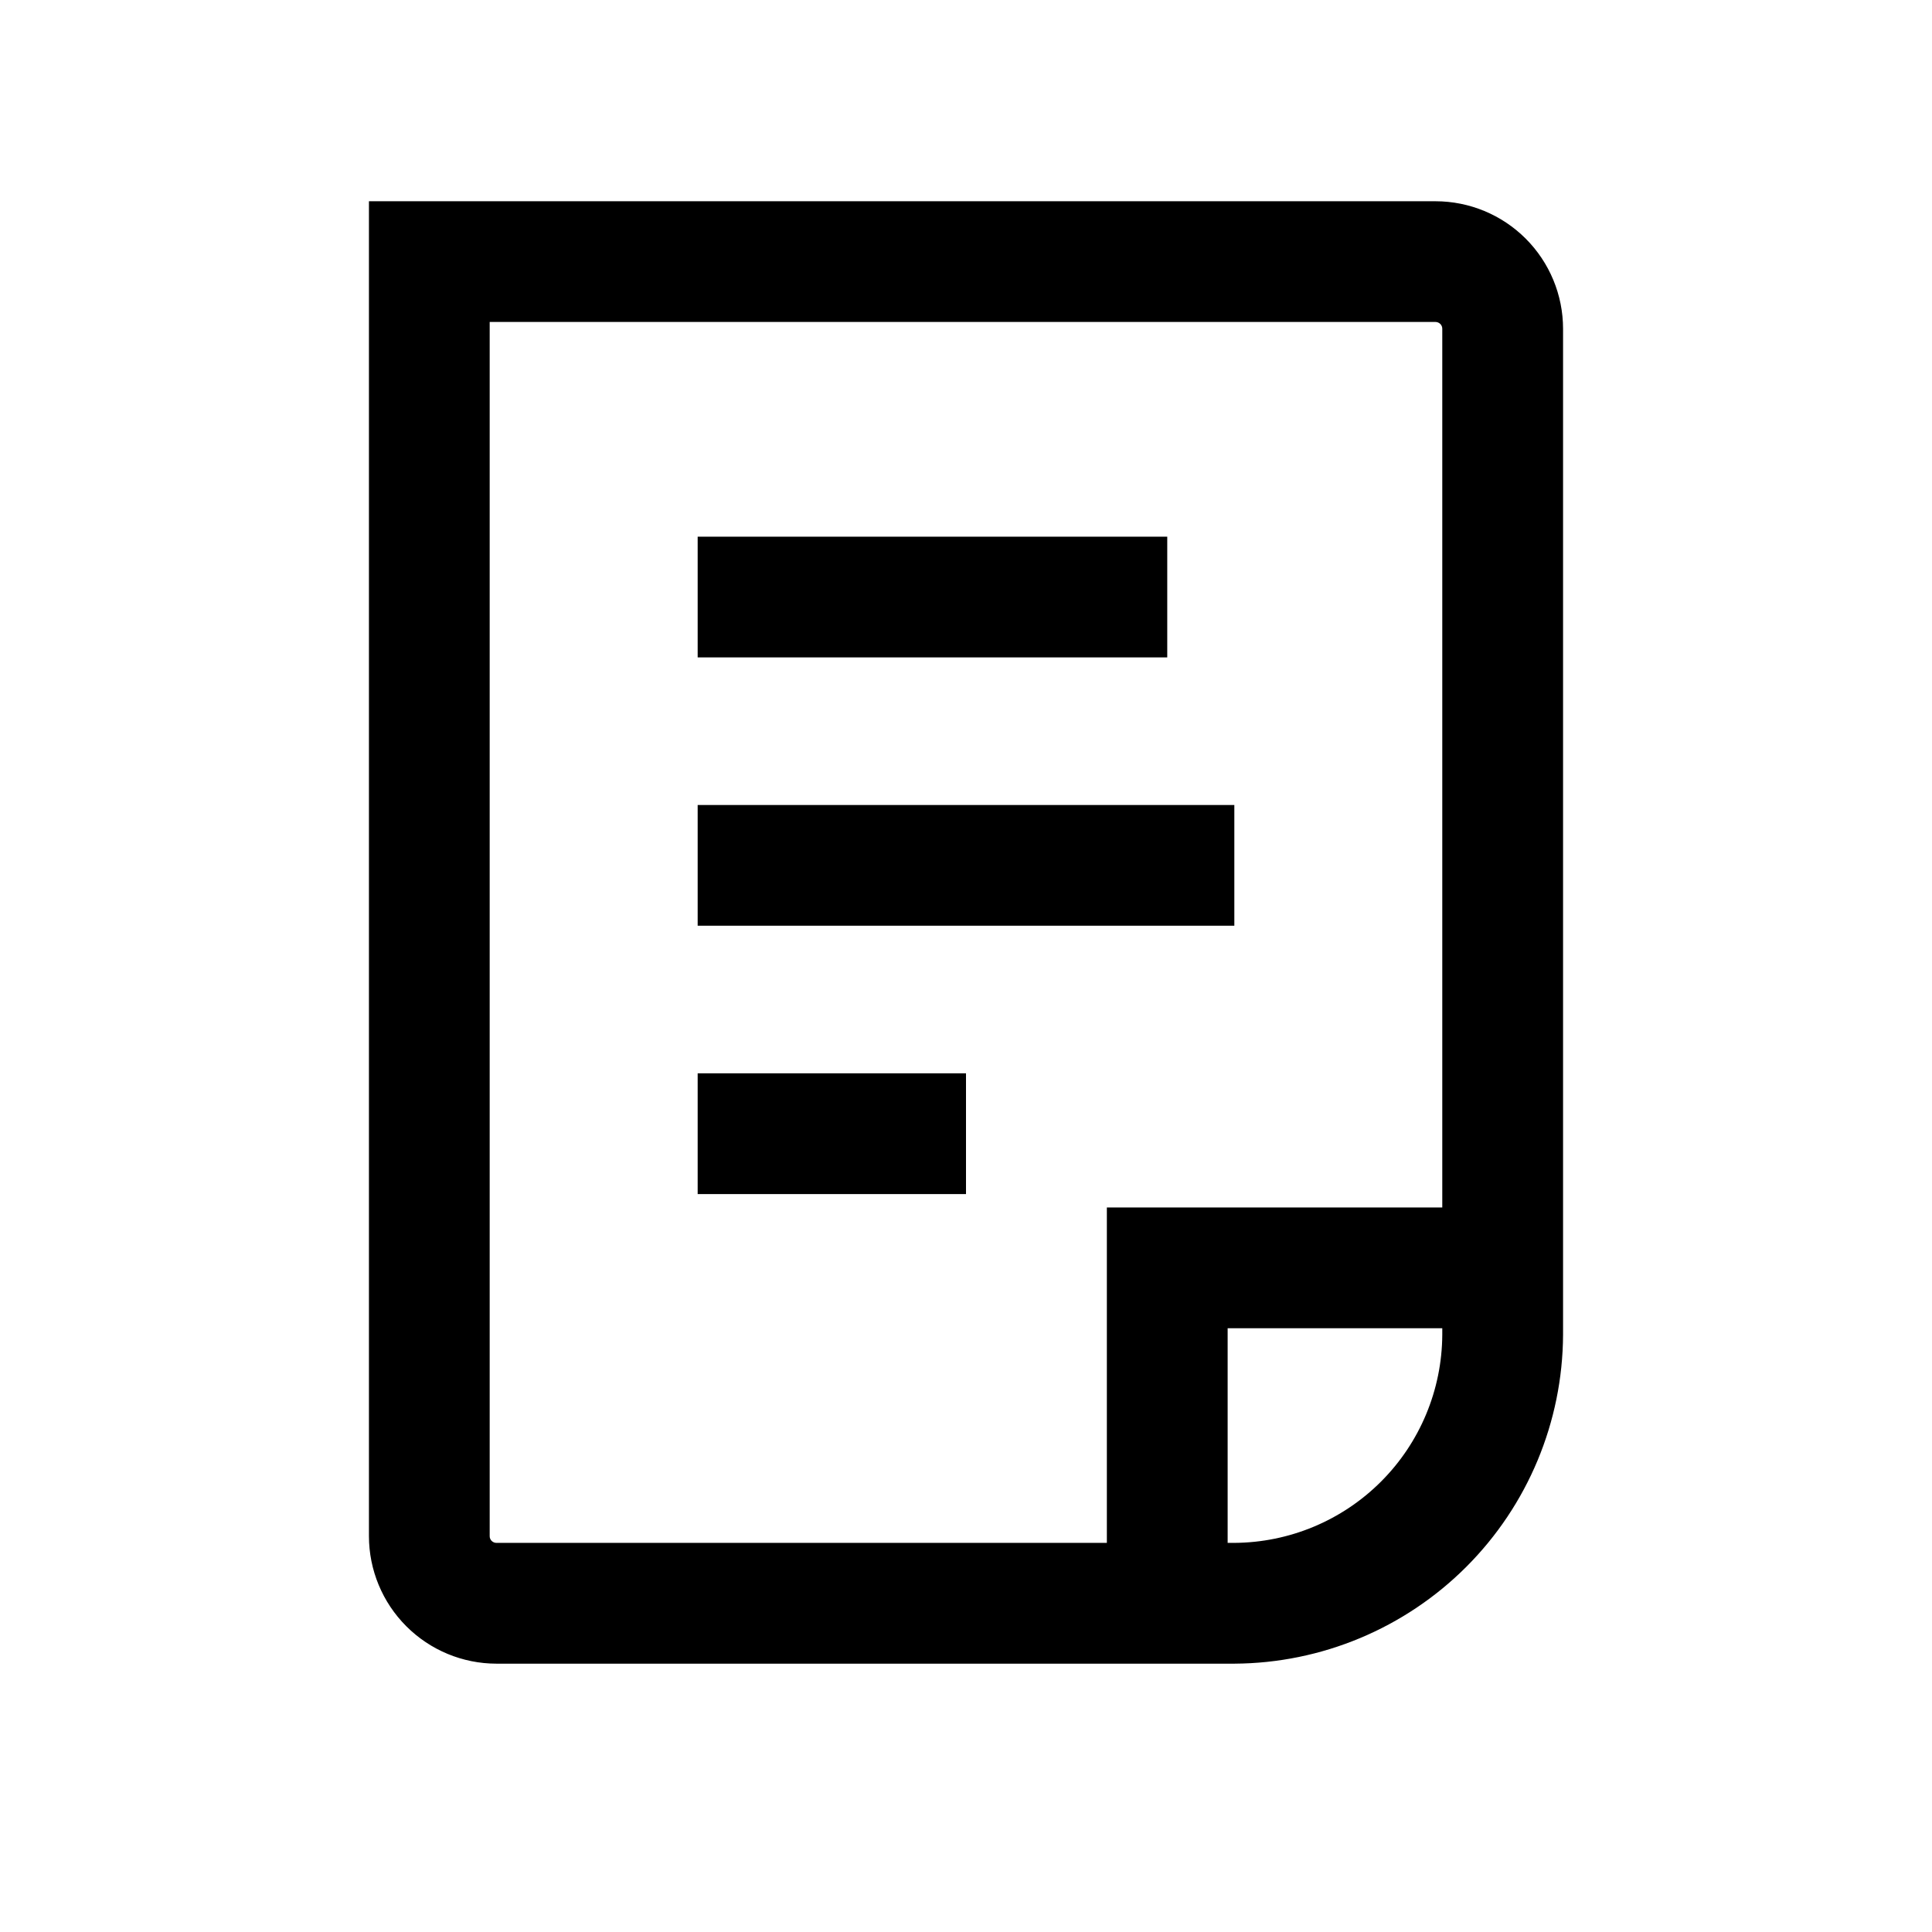 <svg width="54" height="54" viewBox="0 0 54 54" fill="none" xmlns="http://www.w3.org/2000/svg">
<path d="M40.125 5.625H10.312V42.937C10.313 43.882 10.689 44.787 11.357 45.455C12.025 46.123 12.93 46.499 13.875 46.5H34.505C36.937 46.486 39.265 45.513 40.984 43.793C42.704 42.073 43.675 39.744 43.688 37.312V9.187C43.687 8.242 43.311 7.337 42.643 6.669C41.975 6.001 41.069 5.626 40.125 5.625ZM13.687 42.937V8.999H40.125C40.174 9 40.222 9.02 40.257 9.055C40.292 9.09 40.312 9.137 40.312 9.187V33.749H30.937V43.124H13.875C13.825 43.124 13.778 43.104 13.742 43.069C13.707 43.034 13.687 42.987 13.687 42.937ZM34.5 43.124H34.313V37.125H40.312V37.307C40.304 38.846 39.69 40.321 38.601 41.41C37.513 42.499 36.039 43.115 34.5 43.124ZM34.5 25.874H19.5V22.5H34.5V25.874ZM32.625 18.374H19.5V15H32.625V18.374ZM27 29.999V33.375H19.5V29.999H27Z" fill="black"/>
</svg>
